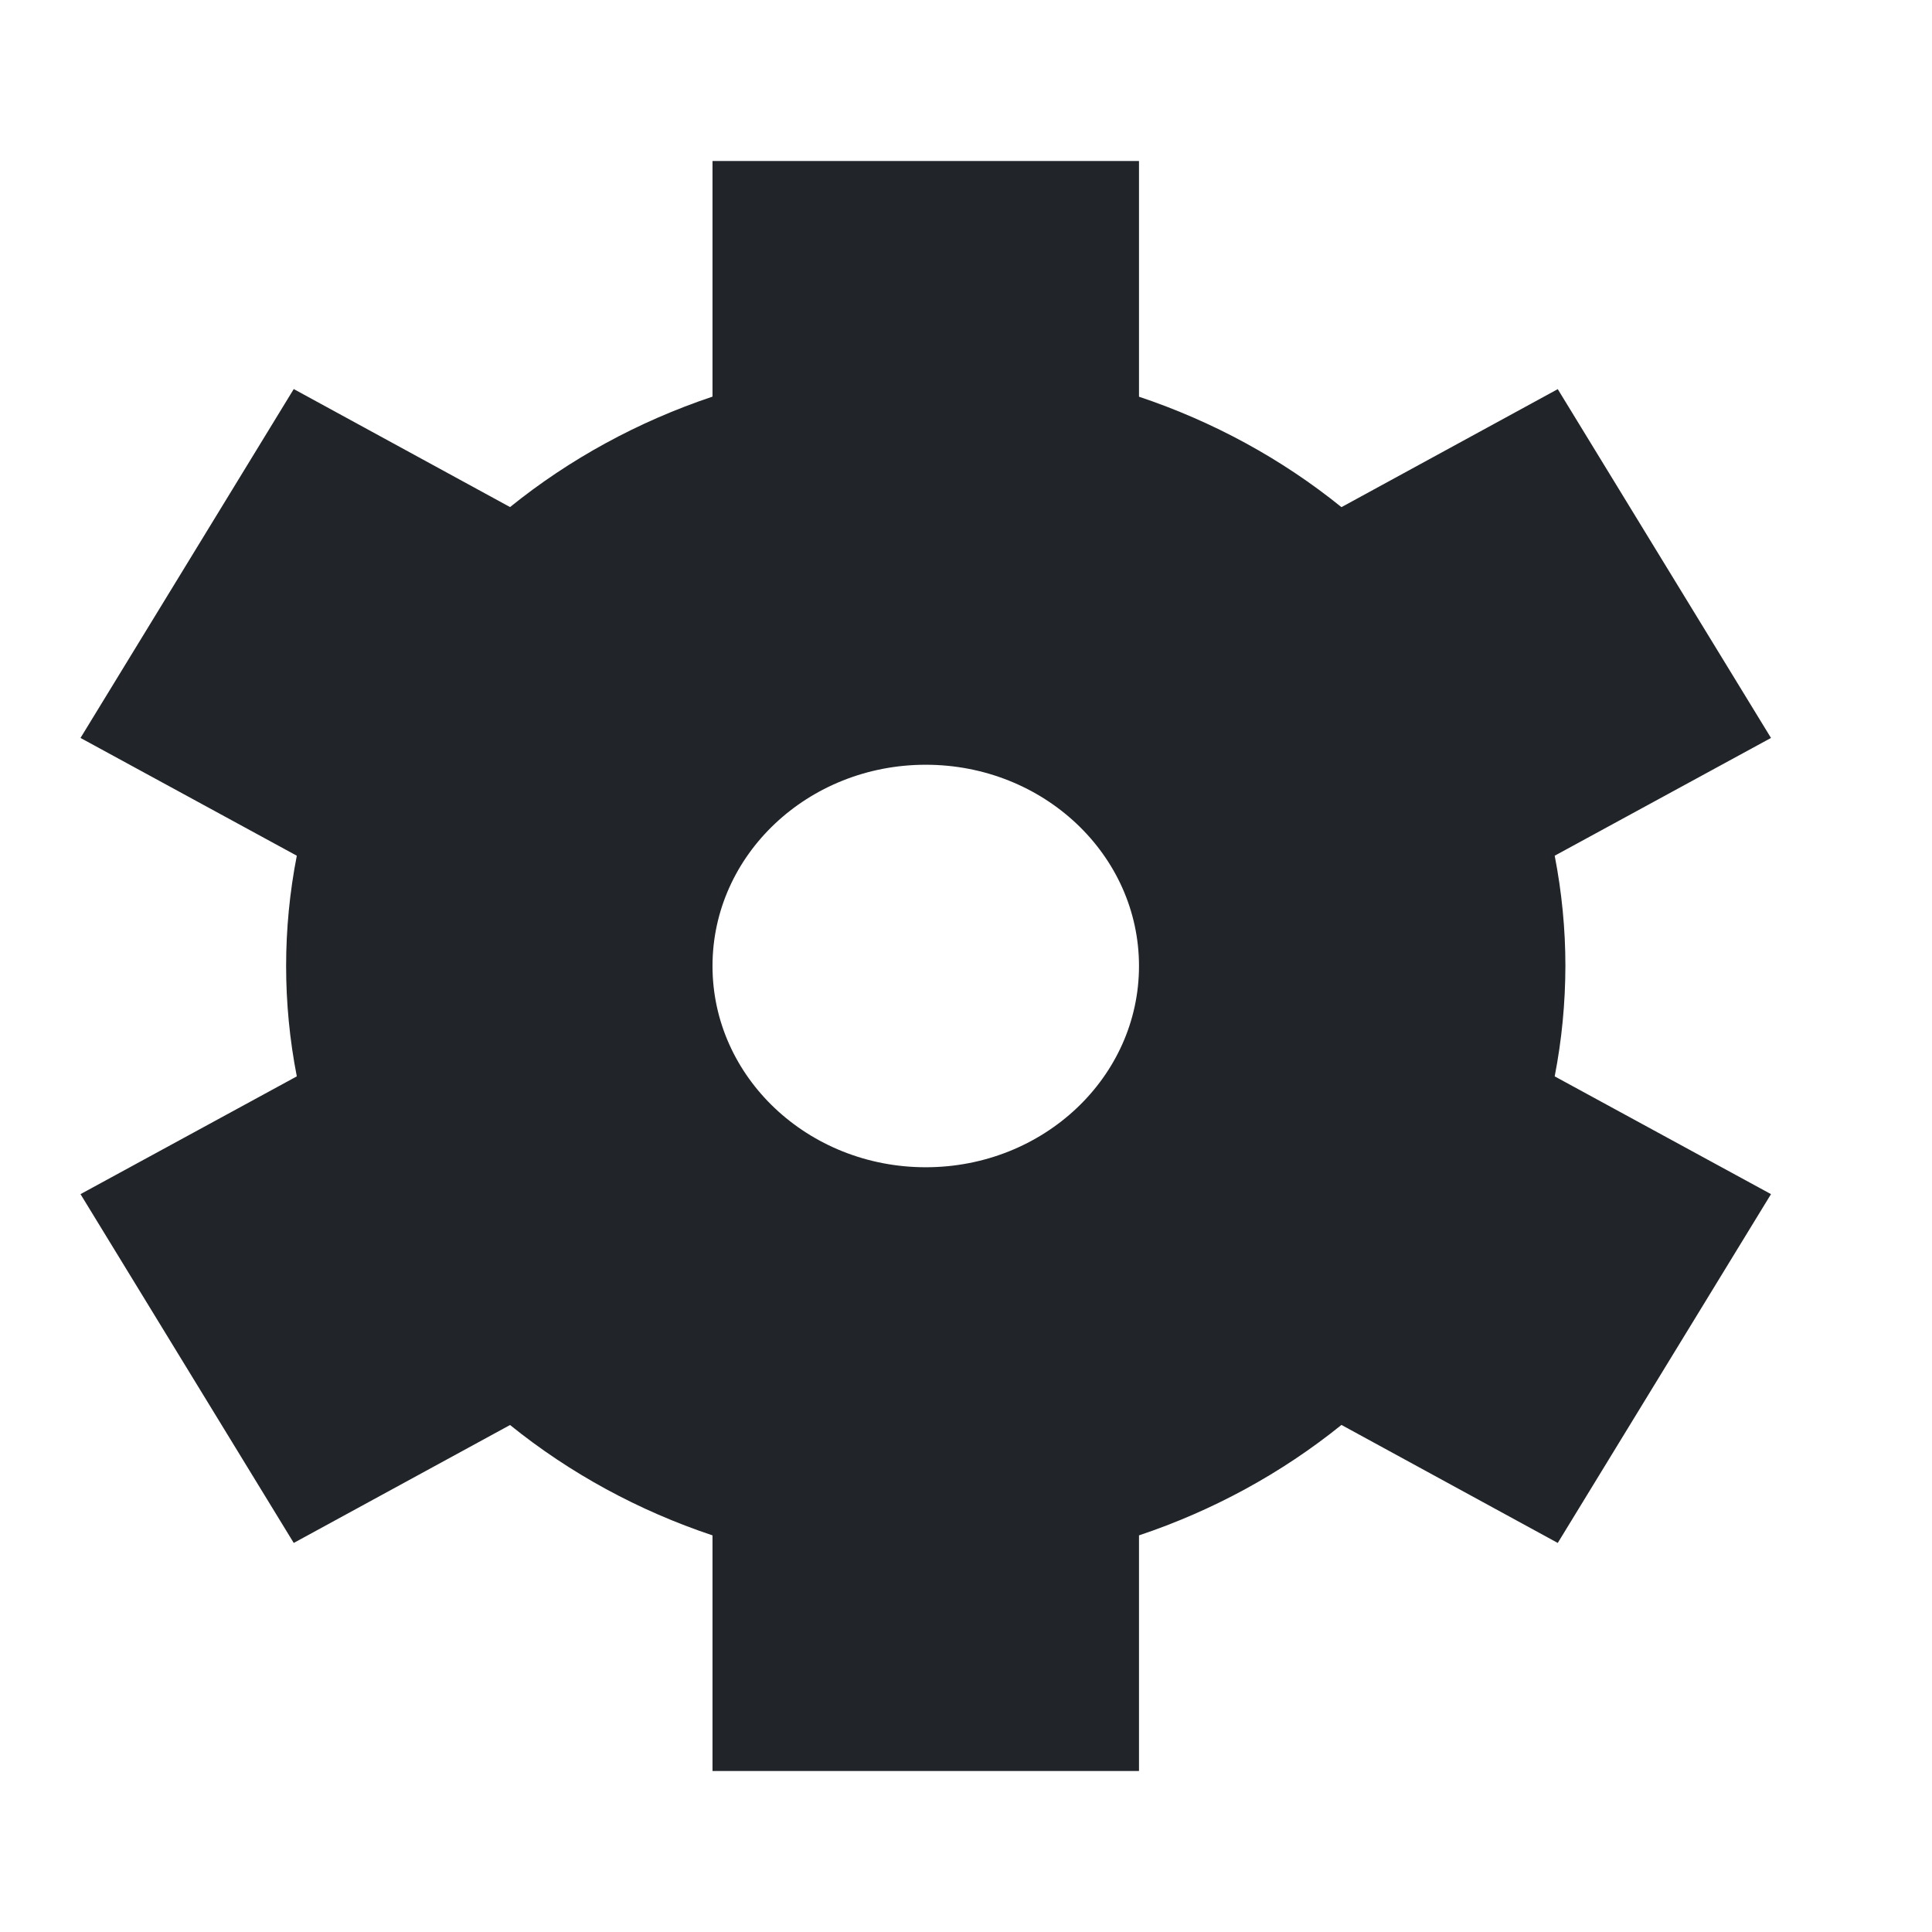 <svg xmlns="http://www.w3.org/2000/svg" width="24" height="24" viewBox="0 0 24 24" fill="none">
<path d="M19.446 12C19.446 11.54 19.401 11.081 19.313 10.63L22 9.167L19.351 4.834L16.664 6.3C15.922 5.7 15.069 5.236 14.149 4.928V2H8.851V4.927C7.931 5.235 7.078 5.7 6.336 6.299L3.649 4.833L1 9.167L3.687 10.63C3.51 11.536 3.51 12.465 3.687 13.371L1 14.834L3.649 19.167L6.336 17.702C7.078 18.301 7.931 18.766 8.851 19.073V22H14.149V19.073C15.069 18.765 15.922 18.3 16.664 17.701L19.351 19.167L22 14.834L19.313 13.371C19.401 12.919 19.445 12.46 19.446 12.001V12ZM14.149 12C14.149 13.381 12.963 14.5 11.5 14.5C10.037 14.5 8.851 13.381 8.851 12C8.851 10.619 10.037 9.5 11.5 9.5C12.963 9.5 14.149 10.619 14.149 12Z" fill="#212529"/>
</svg>
